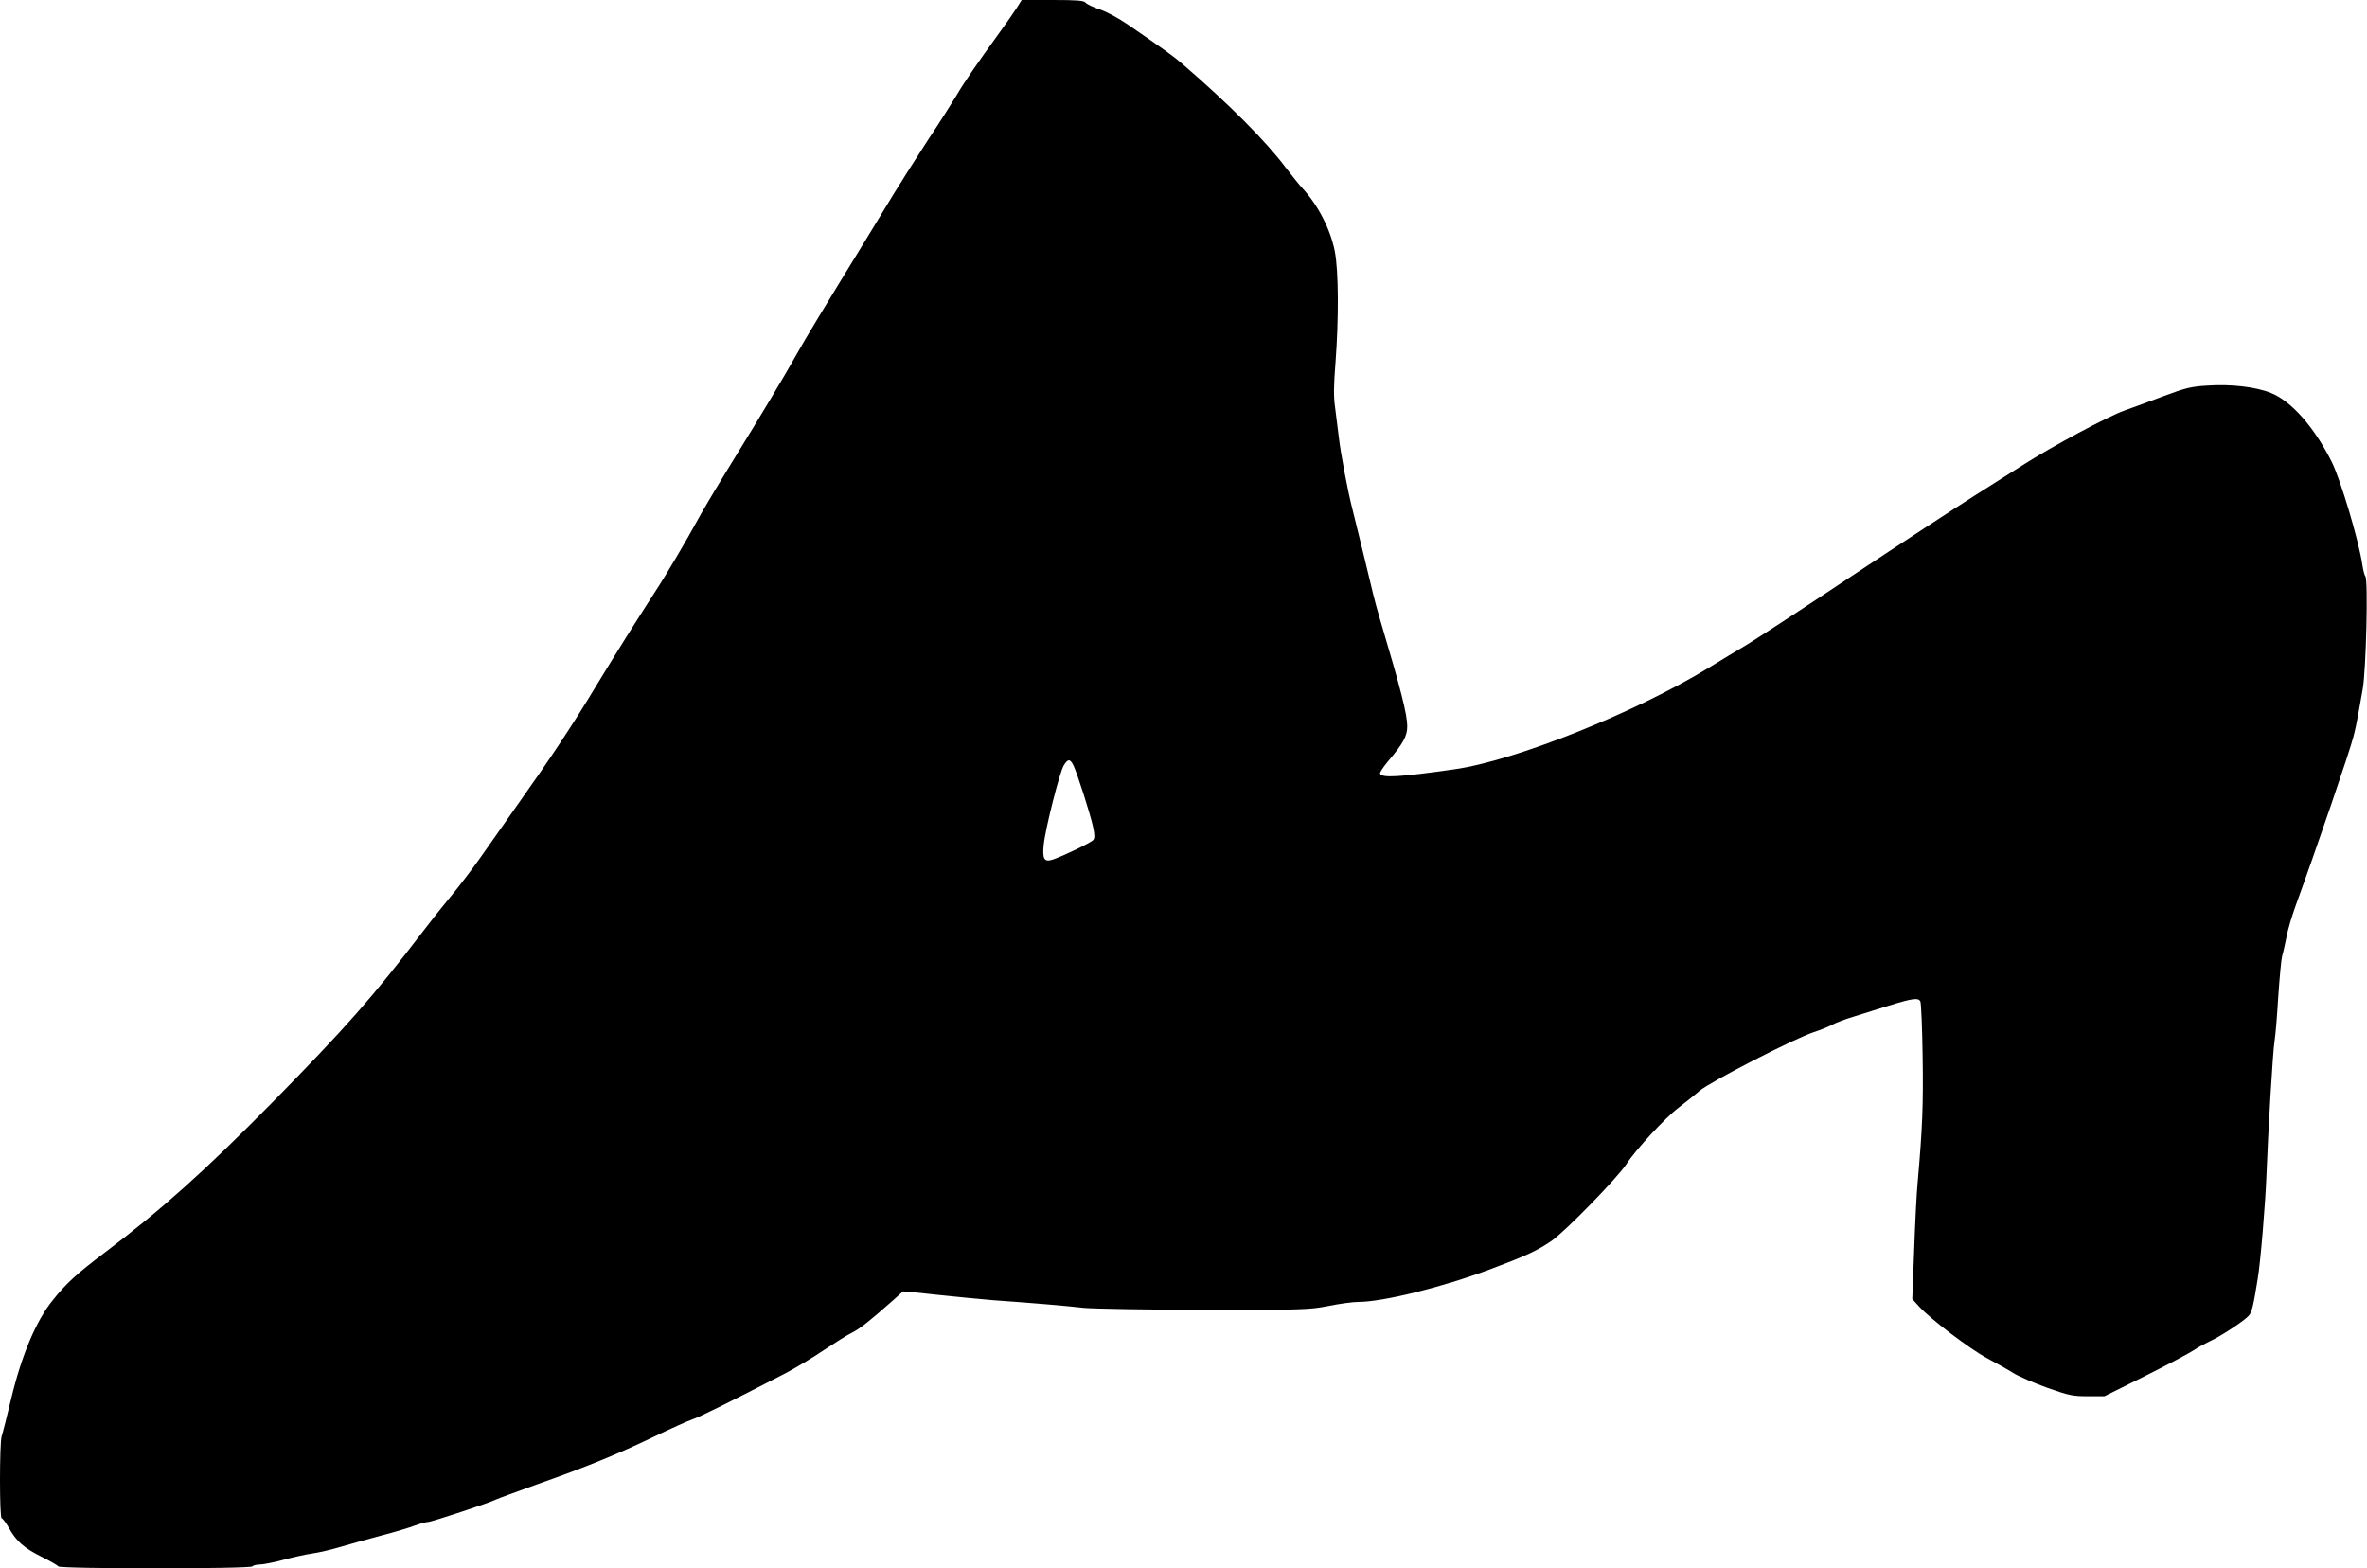 <?xml version="1.0" standalone="no"?>
<!DOCTYPE svg PUBLIC "-//W3C//DTD SVG 20010904//EN"
 "http://www.w3.org/TR/2001/REC-SVG-20010904/DTD/svg10.dtd">
<svg version="1.0" xmlns="http://www.w3.org/2000/svg"
 width="1280pt" height="848pt" viewBox="0 0 1280 848"
 preserveAspectRatio="xMidYMid meet">
<g transform="translate(0,848) scale(0.1,-0.1)"
fill="#000000" stroke="none">
<path d="M5498 8437 c-15 -23 -55 -81 -90 -129 -121 -167 -195 -274 -235 -343
-23 -38 -92 -148 -155 -242 -62 -95 -144 -225 -183 -288 -38 -63 -108 -177
-154 -253 -224 -365 -328 -537 -368 -609 -77 -137 -189 -324 -358 -598 -103
-168 -148 -244 -190 -320 -48 -89 -158 -275 -200 -340 -142 -220 -228 -358
-334 -532 -135 -224 -247 -393 -427 -647 -65 -93 -158 -225 -206 -293 -48 -68
-121 -163 -161 -211 -40 -48 -106 -131 -147 -185 -276 -361 -419 -523 -825
-936 -357 -362 -596 -576 -901 -806 -148 -112 -205 -163 -279 -256 -90 -111
-168 -297 -224 -530 -23 -96 -46 -188 -52 -205 -12 -39 -12 -444 0 -444 5 0
23 -24 39 -52 41 -73 83 -110 179 -157 45 -23 85 -45 88 -51 8 -14 1041 -14
1050 0 3 5 21 10 39 10 17 0 75 11 127 25 51 14 123 30 159 35 36 5 103 21
150 35 47 14 145 41 219 61 74 19 157 44 185 55 28 10 60 19 70 19 20 0 337
105 369 122 10 5 112 42 225 83 264 93 437 164 632 258 85 41 176 82 202 91
42 14 207 96 507 251 53 28 145 83 204 123 59 39 128 83 155 96 43 22 94 62
225 178 26 24 49 44 50 45 2 1 83 -7 182 -18 99 -11 239 -24 310 -30 227 -16
387 -30 485 -41 53 -5 344 -10 655 -11 535 0 565 1 668 21 59 12 132 22 161
22 134 0 454 79 713 176 197 74 252 99 333 154 74 51 356 340 405 415 51 79
211 252 283 306 31 24 82 64 112 90 61 51 510 282 619 318 34 11 79 29 99 40
20 11 73 31 117 44 44 14 125 39 179 56 138 43 171 48 181 25 4 -11 10 -145
12 -299 4 -260 -1 -383 -27 -680 -6 -60 -14 -227 -19 -370 l-10 -259 37 -41
c61 -67 272 -228 367 -279 50 -27 115 -63 145 -82 30 -18 113 -54 183 -79 116
-41 137 -45 218 -45 l89 0 223 111 c122 61 240 124 262 139 22 15 61 36 86 48
53 23 186 110 210 138 16 18 25 53 48 199 15 87 42 415 47 555 9 238 35 679
44 730 5 30 14 138 20 240 7 102 16 201 21 220 6 19 16 67 24 105 7 39 30 115
50 170 110 302 294 839 311 910 9 33 20 85 25 115 6 30 17 96 26 145 18 104
30 590 14 609 -5 6 -12 34 -16 61 -19 130 -117 459 -166 558 -94 187 -218 328
-328 372 -81 33 -216 49 -346 40 -85 -5 -118 -13 -235 -57 -74 -28 -170 -63
-212 -78 -90 -32 -390 -193 -548 -294 -41 -26 -160 -102 -265 -168 -104 -66
-401 -260 -660 -432 -258 -172 -513 -338 -565 -370 -52 -31 -147 -88 -210
-127 -400 -244 -1048 -503 -1376 -549 -295 -42 -393 -48 -401 -23 -2 6 17 35
42 65 83 98 105 137 105 191 0 63 -34 198 -147 577 -14 47 -31 110 -38 140
-14 60 -87 360 -111 455 -25 95 -64 303 -74 390 -5 44 -14 116 -20 160 -9 61
-8 120 2 245 18 238 17 495 -4 602 -23 117 -90 248 -173 338 -18 19 -60 72
-94 116 -104 139 -305 341 -552 554 -49 43 -93 75 -298 216 -51 35 -117 71
-154 83 -36 12 -71 29 -77 37 -10 11 -46 14 -179 14 l-166 0 -27 -43z m306
-4094 c20 -40 93 -268 107 -335 9 -41 9 -61 1 -70 -11 -14 -167 -89 -219 -106
-46 -15 -57 2 -49 80 9 88 86 392 108 428 22 37 34 38 52 3z"/>
</g>
</svg>
